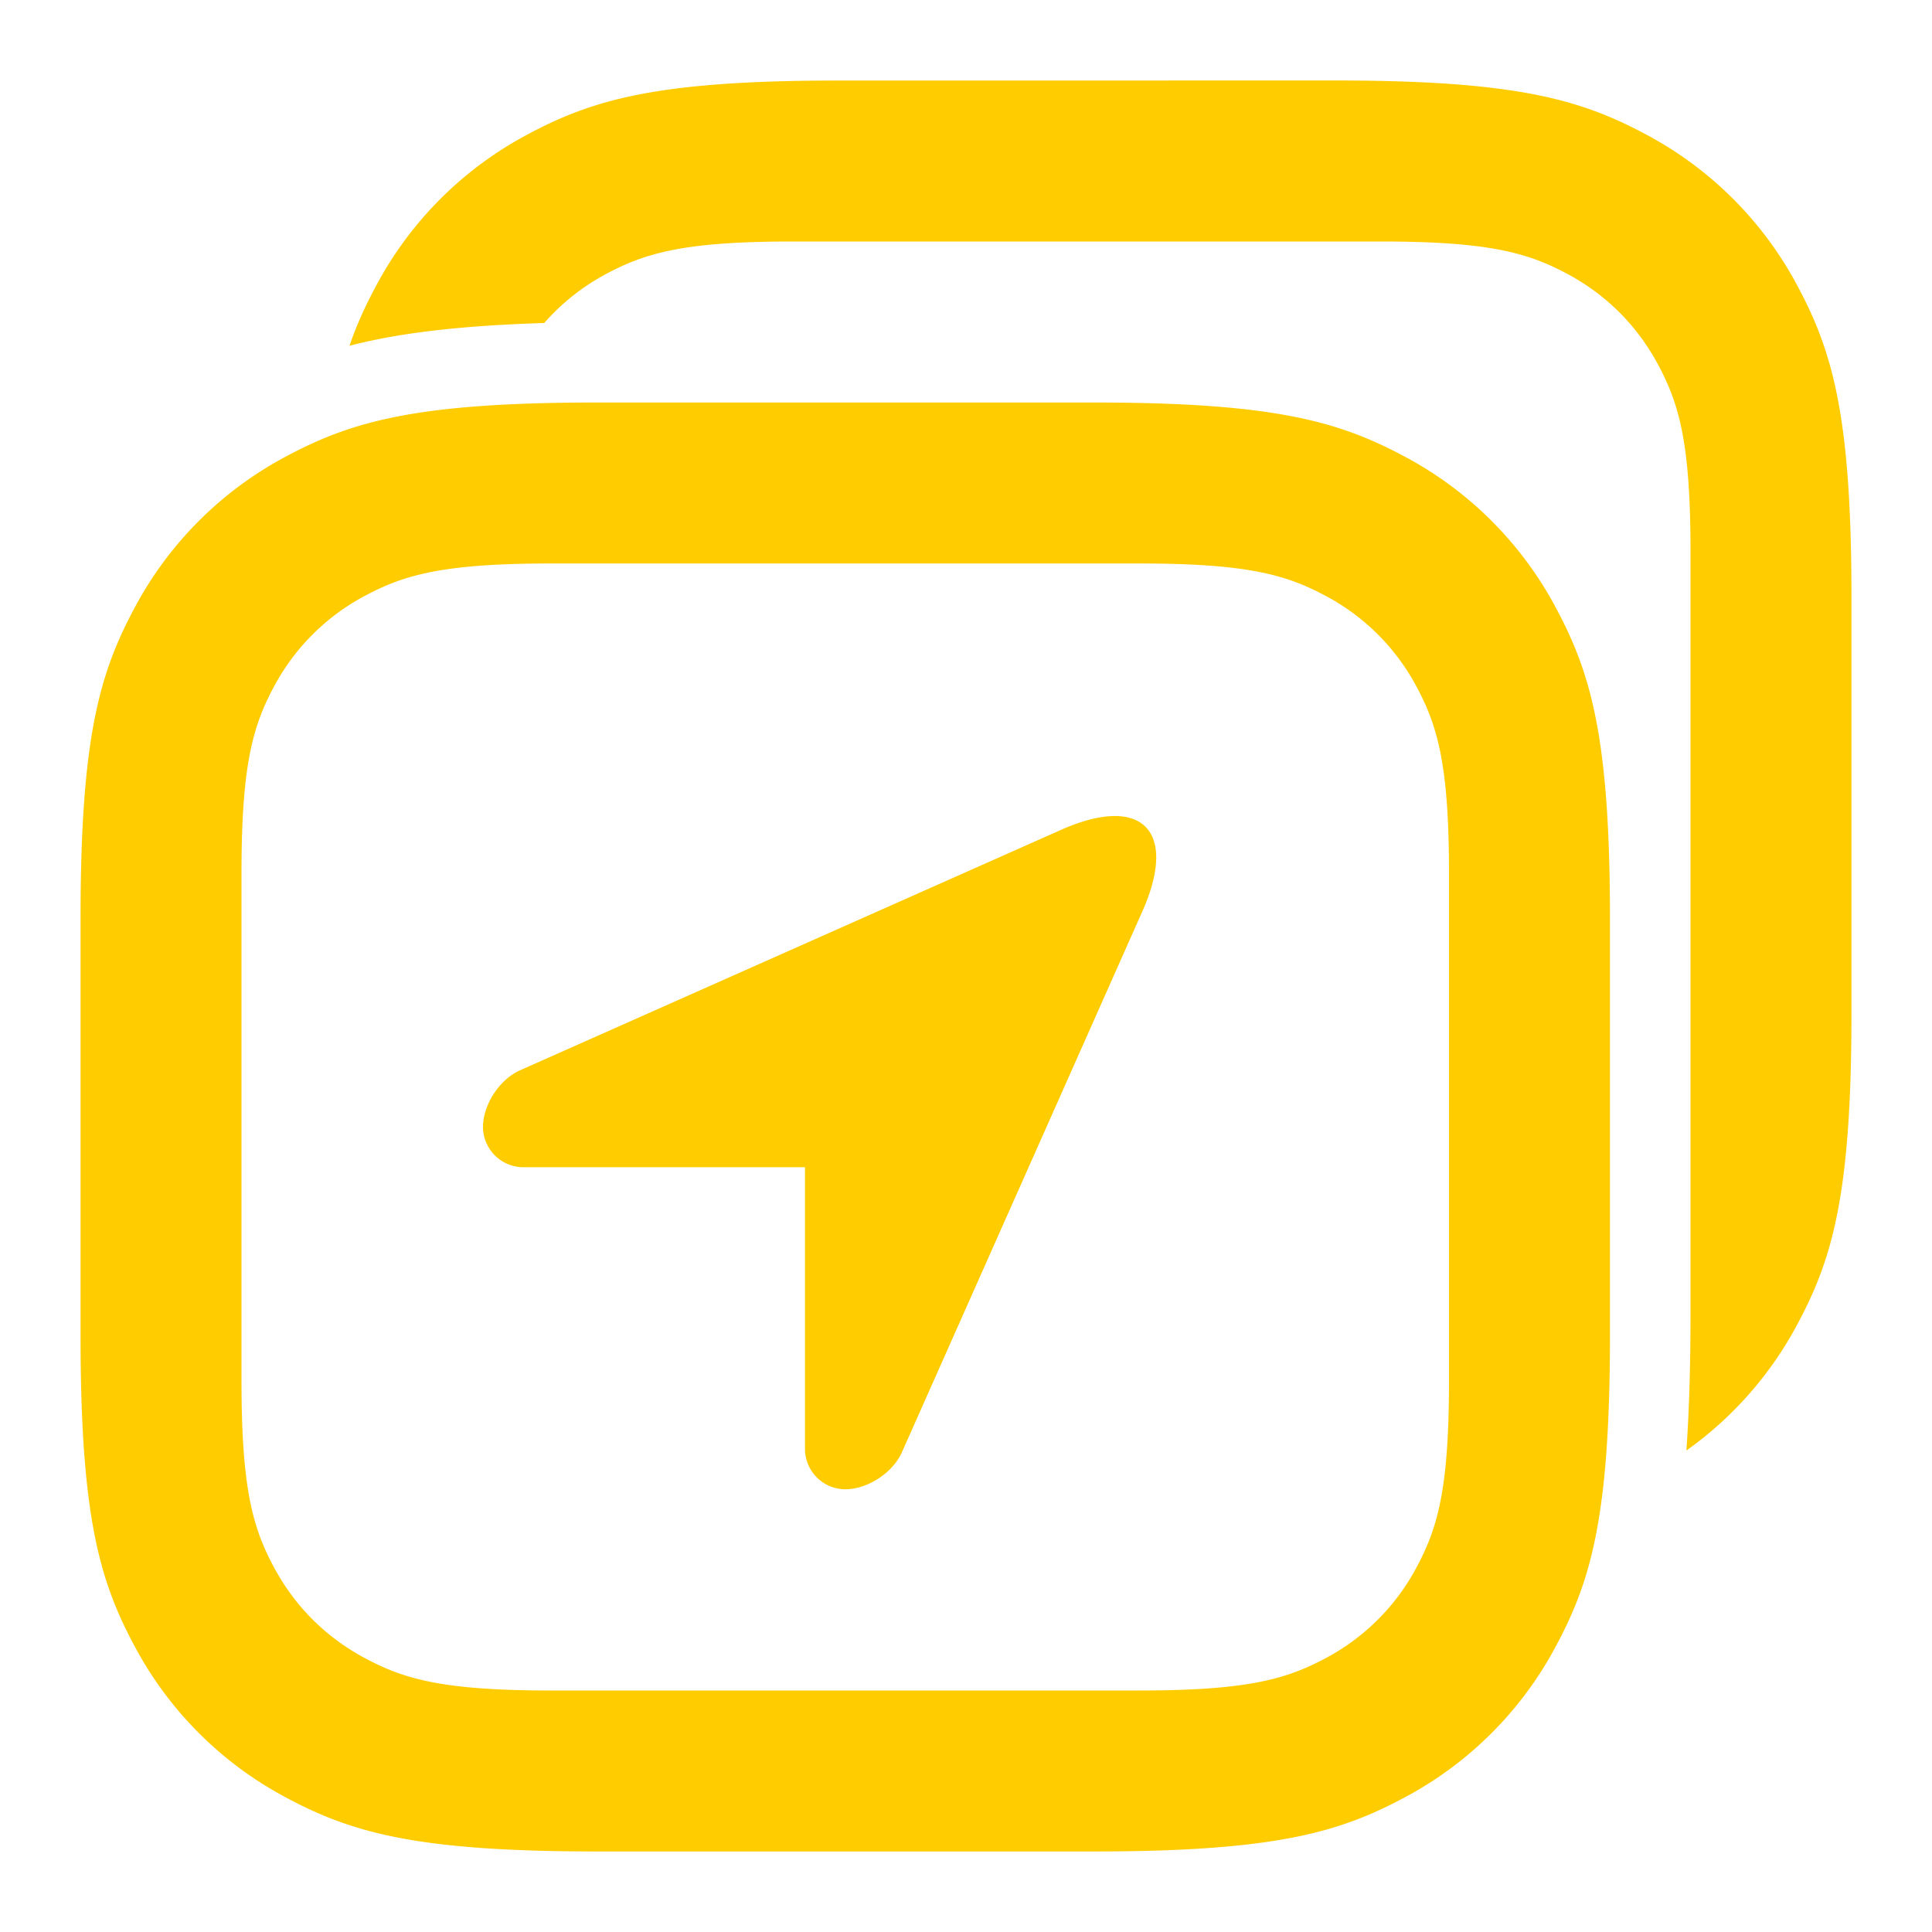 <svg height="32" viewBox="0 0 32 32" width="32" xmlns="http://www.w3.org/2000/svg"><path d="M18.12 6.667c2.972 0 4.05.31 5.136.89a6.058 6.058 0 012.52 2.52c.581 1.087.89 2.164.89 5.136v6.907c0 2.972-.309 4.05-.89 5.136a6.058 6.058 0 01-2.52 2.52c-1.086.581-2.164.89-5.136.89H9.88c-2.972 0-4.05-.309-5.136-.89a6.058 6.058 0 01-2.52-2.52c-.581-1.086-.89-2.164-.89-5.136v-6.907c0-2.972.309-4.05.89-5.136a6.058 6.058 0 012.52-2.52c1.086-.58 2.164-.89 5.136-.89zm.752 2.666H9.128c-1.783 0-2.43.186-3.082.535a3.635 3.635 0 00-1.512 1.512C4.186 12.03 4 12.678 4 14.46v8.411c0 1.783.186 2.43.534 3.082.349.652.86 1.163 1.512 1.512S7.345 28 9.128 28h9.744c1.783 0 2.43-.186 3.082-.534a3.635 3.635 0 001.512-1.512c.348-.652.534-1.299.534-3.082v-8.41c0-1.784-.186-2.43-.534-3.082a3.635 3.635 0 00-1.512-1.512c-.652-.349-1.299-.535-3.082-.535zm3.248-8c2.972 0 4.05.31 5.136.89a6.058 6.058 0 012.52 2.52c.581 1.087.89 2.165.89 5.137v6.907c0 2.972-.309 4.05-.89 5.136a6.048 6.048 0 01-1.844 2.102c.045-.643.068-1.39.068-2.28V9.127c0-1.783-.186-2.43-.534-3.082s-.86-1.163-1.512-1.512C25.302 4.186 24.655 4 22.872 4h-9.744c-1.783 0-2.43.186-3.082.534a3.65 3.65 0 00-1.032.816c-1.443.045-2.436.172-3.225.377.122-.358.267-.67.435-.983a6.058 6.058 0 012.52-2.52c1.086-.581 2.164-.89 5.136-.89zm-4.548 12.413c1.34-.596 1.945.007 1.349 1.349l-3.983 8.96c-.15.338-.567.612-.938.612a.67.67 0 01-.667-.676v-4.658H8.675A.67.67 0 018 18.667c0-.369.273-.788.612-.939z" fill="#fc0" fill-rule="evenodd"/></svg>